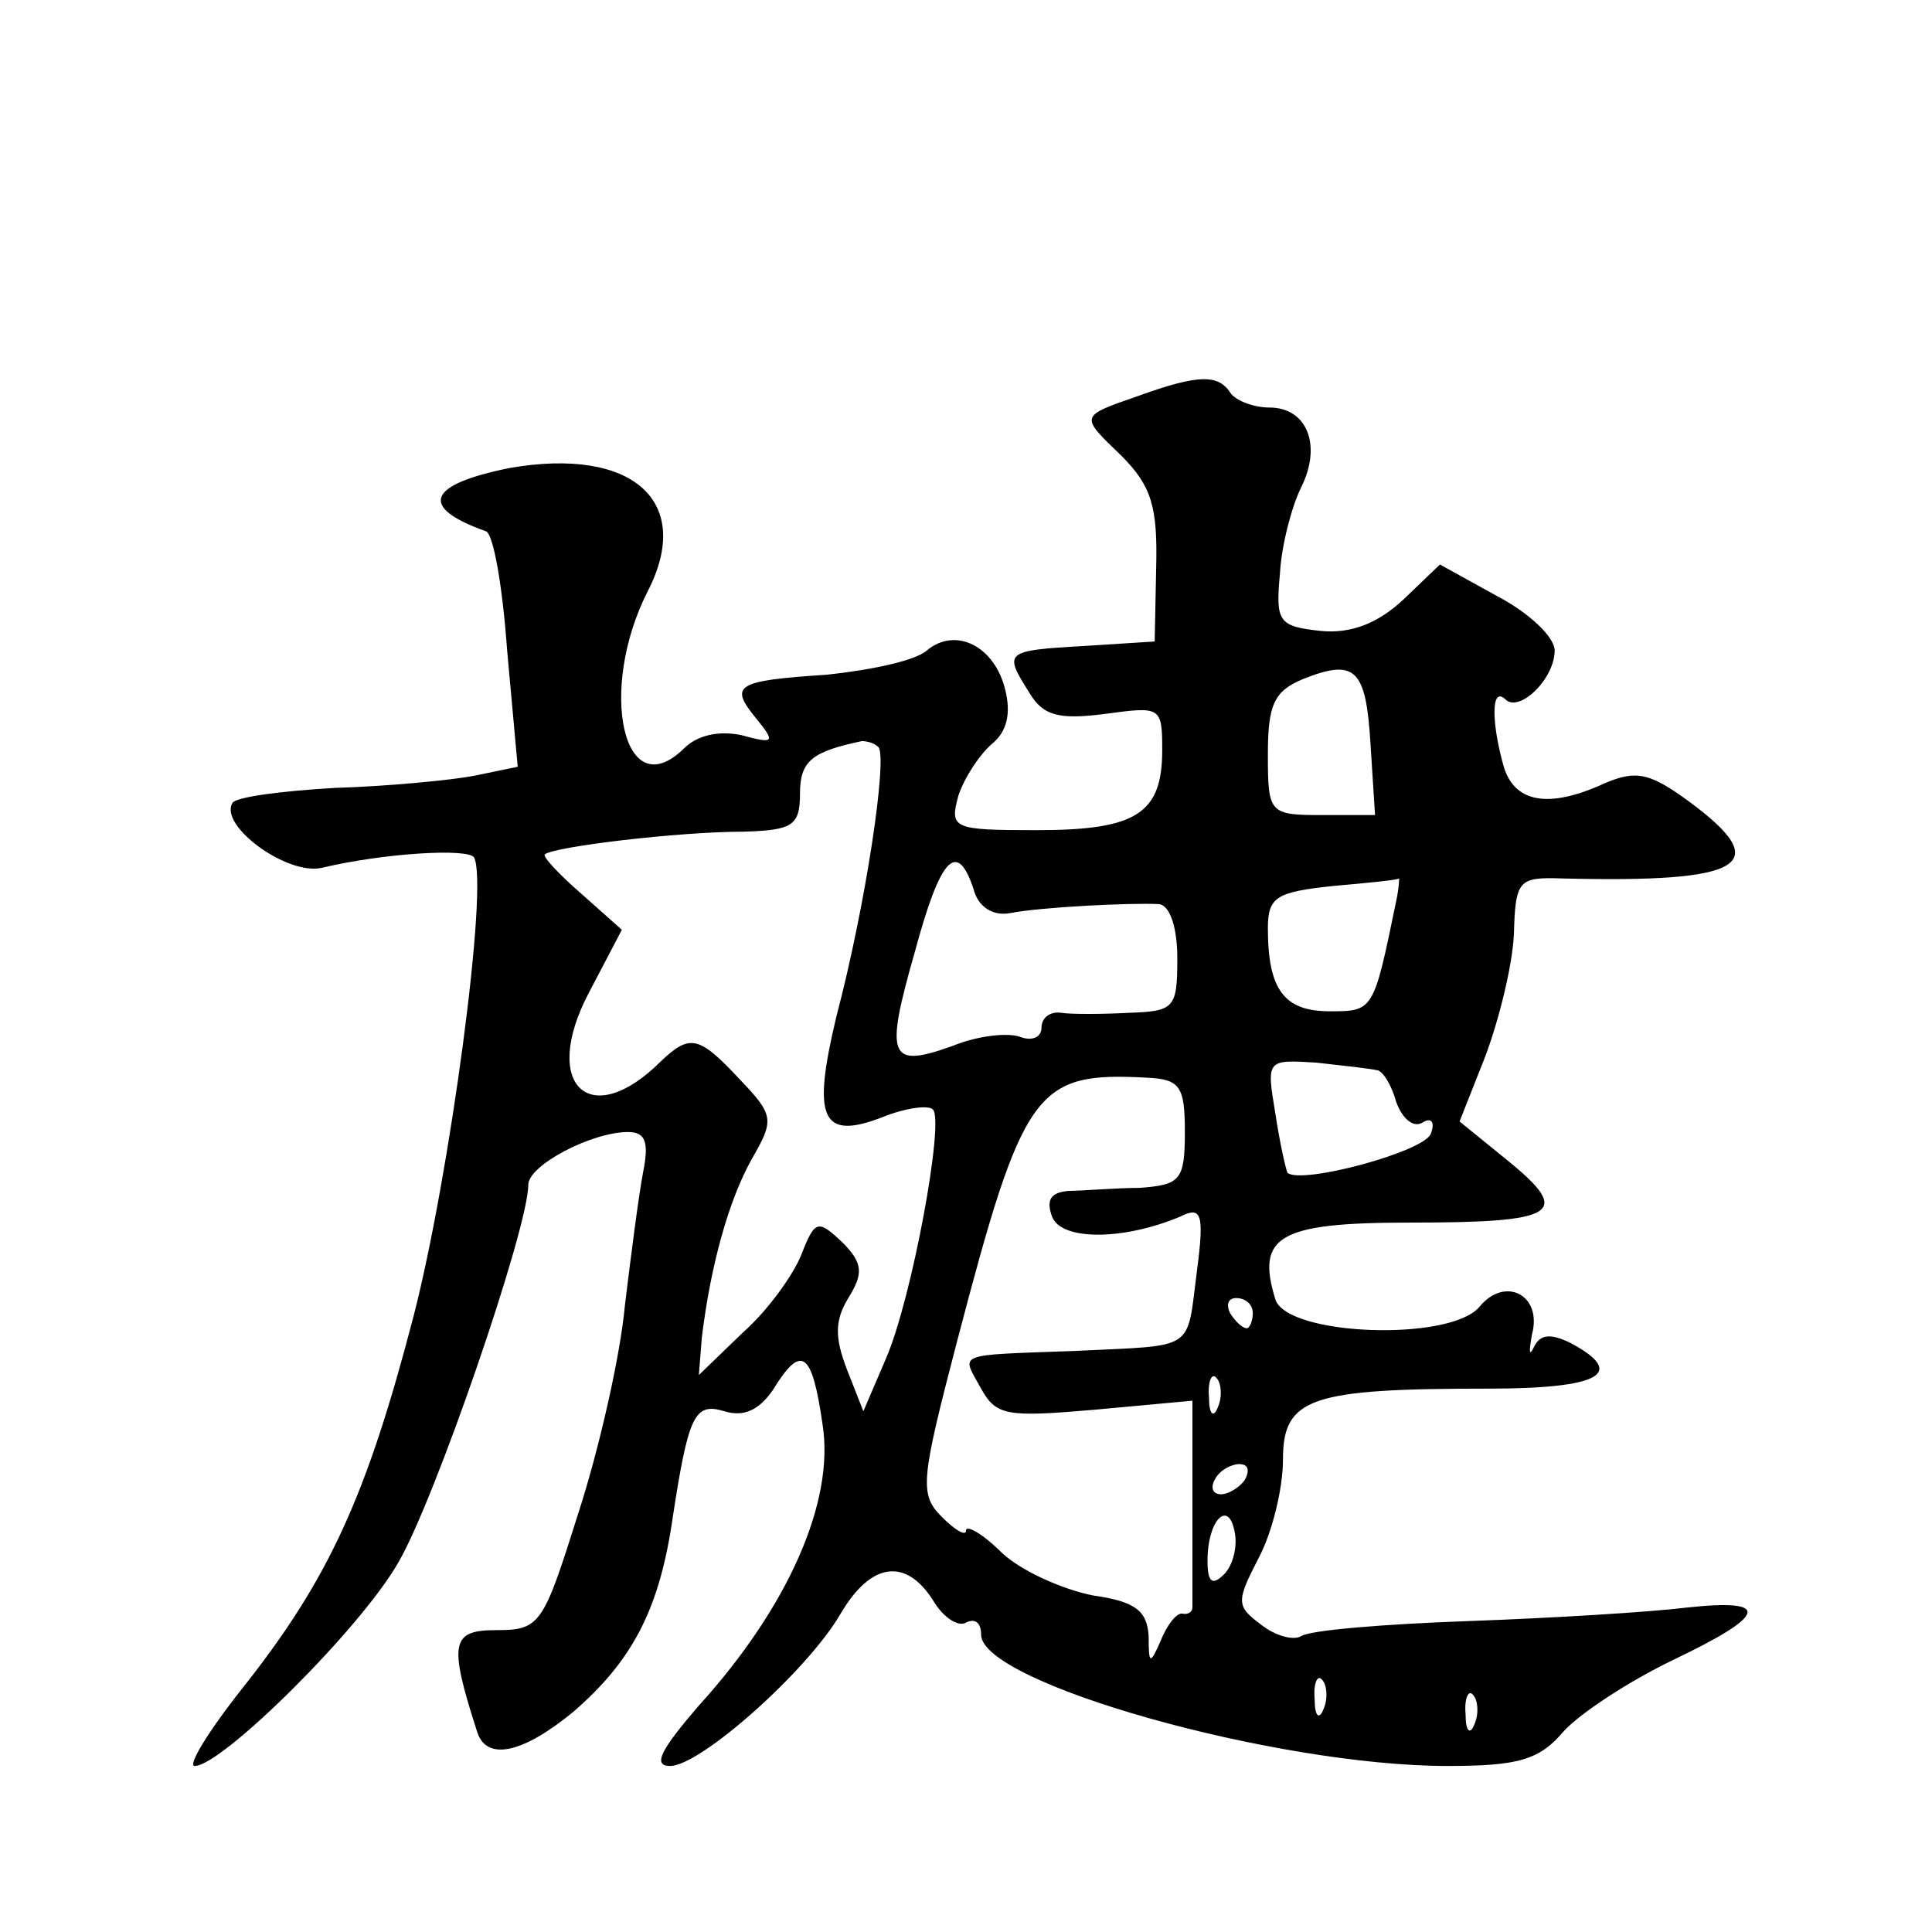 <?xml version="1.0" standalone="no"?>
<!DOCTYPE svg PUBLIC "-//W3C//DTD SVG 20010904//EN"
 "http://www.w3.org/TR/2001/REC-SVG-20010904/DTD/svg10.dtd">
<svg version="1.0" xmlns="http://www.w3.org/2000/svg"
 width="128pt" height="128pt" viewBox="0 0 128 128"
 preserveAspectRatio="xMidYMid meet">
<g transform="translate(0,128) scale(0.1,-0.1)"
fill="#0" stroke="none">
<path d="M755 1018 c-40 -14 -40 -13 -12 -40 20 -20 24 -34 23 -74 l-1 -49 -47
-3 c-53 -3 -53 -4 -36 -31 9 -15 19 -18 50 -14 37 5 38 5 38 -24 0 -42 -17 -53
-83 -53 -56 0 -58 1 -52 23 4 12 14 27 22 34 10 8 13 20 9 36 -7 29 -33 42 -52
26 -8 -7 -38 -13 -66 -16 -61 -4 -65 -7 -47 -29 13 -16 12 -17 -10 -11 -15 3 -29
0 -38 -9 -40 -39 -57 39 -24 104 31 60 -10 96 -91 82 -55 -11 -61 -26 -16 -42 5
-2 11 -37 14 -79 l7 -77 -29 -6 c-16 -3 -58 -7 -92 -8 -35 -2 -66 -6 -68 -10 -9
-15 36 -48 59 -43 42 10 97 13 101 7 10 -17 -16 -211 -40 -304 -31 -119 -56 -174
-113 -246 -23 -29 -37 -52 -32 -52 18 0 110 91 135 135 24 41 86 221 86 250 0 13
42 35 66 35 12 0 14 -7 10 -27 -3 -16 -8 -55 -12 -88 -3 -33 -17 -95 -31 -138 -23
-73 -25 -77 -54 -77 -30 0 -32 -8 -13 -67 6 -20 30 -15 64 13 38 33 56 66 65 124
11 73 15 81 35 75 13 -4 23 1 32 14 19 31 26 26 33 -23 8 -51 -23 -121 -82 -186
-25 -29 -31 -40 -19 -40 20 0 91 63 113 101 20 34 43 37 61 9 7 -12 17 -18 22 -15
6 3 10 0 10 -8 0 -32 195 -87 309 -87 47 0 61 4 77 23 11 12 43 33 72 47 63 30
66 41 10 35 -24 -3 -89 -7 -145 -9 -56 -2 -105 -6 -111 -10 -5 -3 -17 0 -27 8 -16
12 -16 15 -1 44 9 17 16 46 16 65 0 41 18 47 136 47 74 0 92 10 55 30 -14 7 -21
6 -25 -3 -3 -6 -3 -2 -1 9 7 26 -18 39 -35 18 -20 -23 -127 -19 -135 5 -13 42 2
51 89 51 98 0 108 6 65 41 l-32 26 17 43 c9 24 18 60 19 81 1 36 3 38 32 37 121
-3 141 9 84 51 -26 19 -35 21 -56 12 -37 -17 -60 -13 -67 12 -8 29 -8 52 1 44 9
-10 33 13 33 32 0 9 -17 25 -38 36 l-38 21 -24 -23 c-17 -16 -35 -23 -55 -21 -28
3 -30 6 -27 38 1 19 8 45 14 57 14 28 4 53 -21 53 -11 0 -23 5 -26 10 -8 12 -21
12 -60 -2z m153 -231 l3 -47 -35 0 c-35 0 -36 1 -36 40 0 33 4 42 23 50 35 14 42
7 45 -43z m-326 -2 c6 -7 -8 -103 -28 -179 -16 -67 -10 -82 31 -66 15 6 30 8 33
5 8 -7 -14 -126 -31 -165 l-15 -35 -11 28 c-8 21 -8 32 1 47 10 16 10 23 -4 37
-16 15 -18 15 -27 -8 -5 -13 -22 -37 -39 -52 l-29 -28 2 25 c6 49 18 91 33 118
15 26 15 29 -8 53 -27 29 -33 30 -52 12 -47 -47 -80 -16 -48 45 l22 42 -27 24 c-15
13 -26 25 -24 26 6 5 88 15 132 15 32 1 37 4 37 25 0 22 8 28 41 35 3 0 8 -1 11
-4z m63 -94 c3 -12 13 -18 24 -16 20 4 80 7 99 6 7 -1 12 -15 12 -36 0 -33 -2 -35
-32 -36 -18 -1 -39 -1 -45 0 -7 1 -13 -3 -13 -10 0 -6 -6 -9 -14 -6 -8 3 -28 1
-45 -6 -42 -15 -45 -8 -25 62 17 63 28 75 39 42z m280 -8 c-15 -73 -15 -73 -44
-73 -30 0 -41 14 -41 55 0 21 6 24 43 28 23 2 43 4 44 5 0 1 0 -6 -2 -15z m-13
-112 c4 0 10 -10 13 -21 4 -11 11 -17 17 -14 6 4 9 1 6 -7 -4 -12 -86 -34 -95 -26
-1 2 -5 19 -8 39 -6 36 -6 36 27 34 18 -2 36 -4 40 -5z m-127 -41 c0 -32 -3 -35
-30 -37 -16 0 -38 -2 -47 -2 -12 -1 -15 -6 -11 -17 6 -16 47 -16 85 0 14 7 16 2
11 -36 -7 -54 0 -49 -80 -53 -82 -3 -76 -1 -63 -25 10 -18 17 -19 75 -14 l65 6
0 -66 c0 -36 0 -68 0 -71 0 -3 -3 -5 -7 -4 -4 0 -10 -8 -14 -18 -7 -16 -8 -16 -8
3 -1 17 -9 23 -37 27 -20 4 -47 16 -60 28 -13 13 -24 19 -24 15 0 -4 -7 0 -16 9
-15 15 -14 24 10 116 44 168 52 179 126 175 22 -1 25 -6 25 -36z m45 -120 c0 -5
-2 -10 -4 -10 -3 0 -8 5 -11 10 -3 6 -1 10 4 10 6 0 11 -4 11 -10z m-23 -62 c-3
-8 -6 -5 -6 6 -1 11 2 17 5 13 3 -3 4 -12 1 -19z m18 -48 c-3 -5 -11 -10 -16 -10
-6 0 -7 5 -4 10 3 6 11 10 16 10 6 0 7 -4 4 -10z m-14 -63 c-8 -8 -11 -5 -11 9
0 27 14 41 18 19 2 -9 -1 -22 -7 -28z m66 -89 c-3 -8 -6 -5 -6 6 -1 11 2 17 5 13
3 -3 4 -12 1 -19z m100 -10 c-3 -8 -6 -5 -6 6 -1 11 2 17 5 13 3 -3 4 -12 1 -19z"/>
</g>
</svg>
